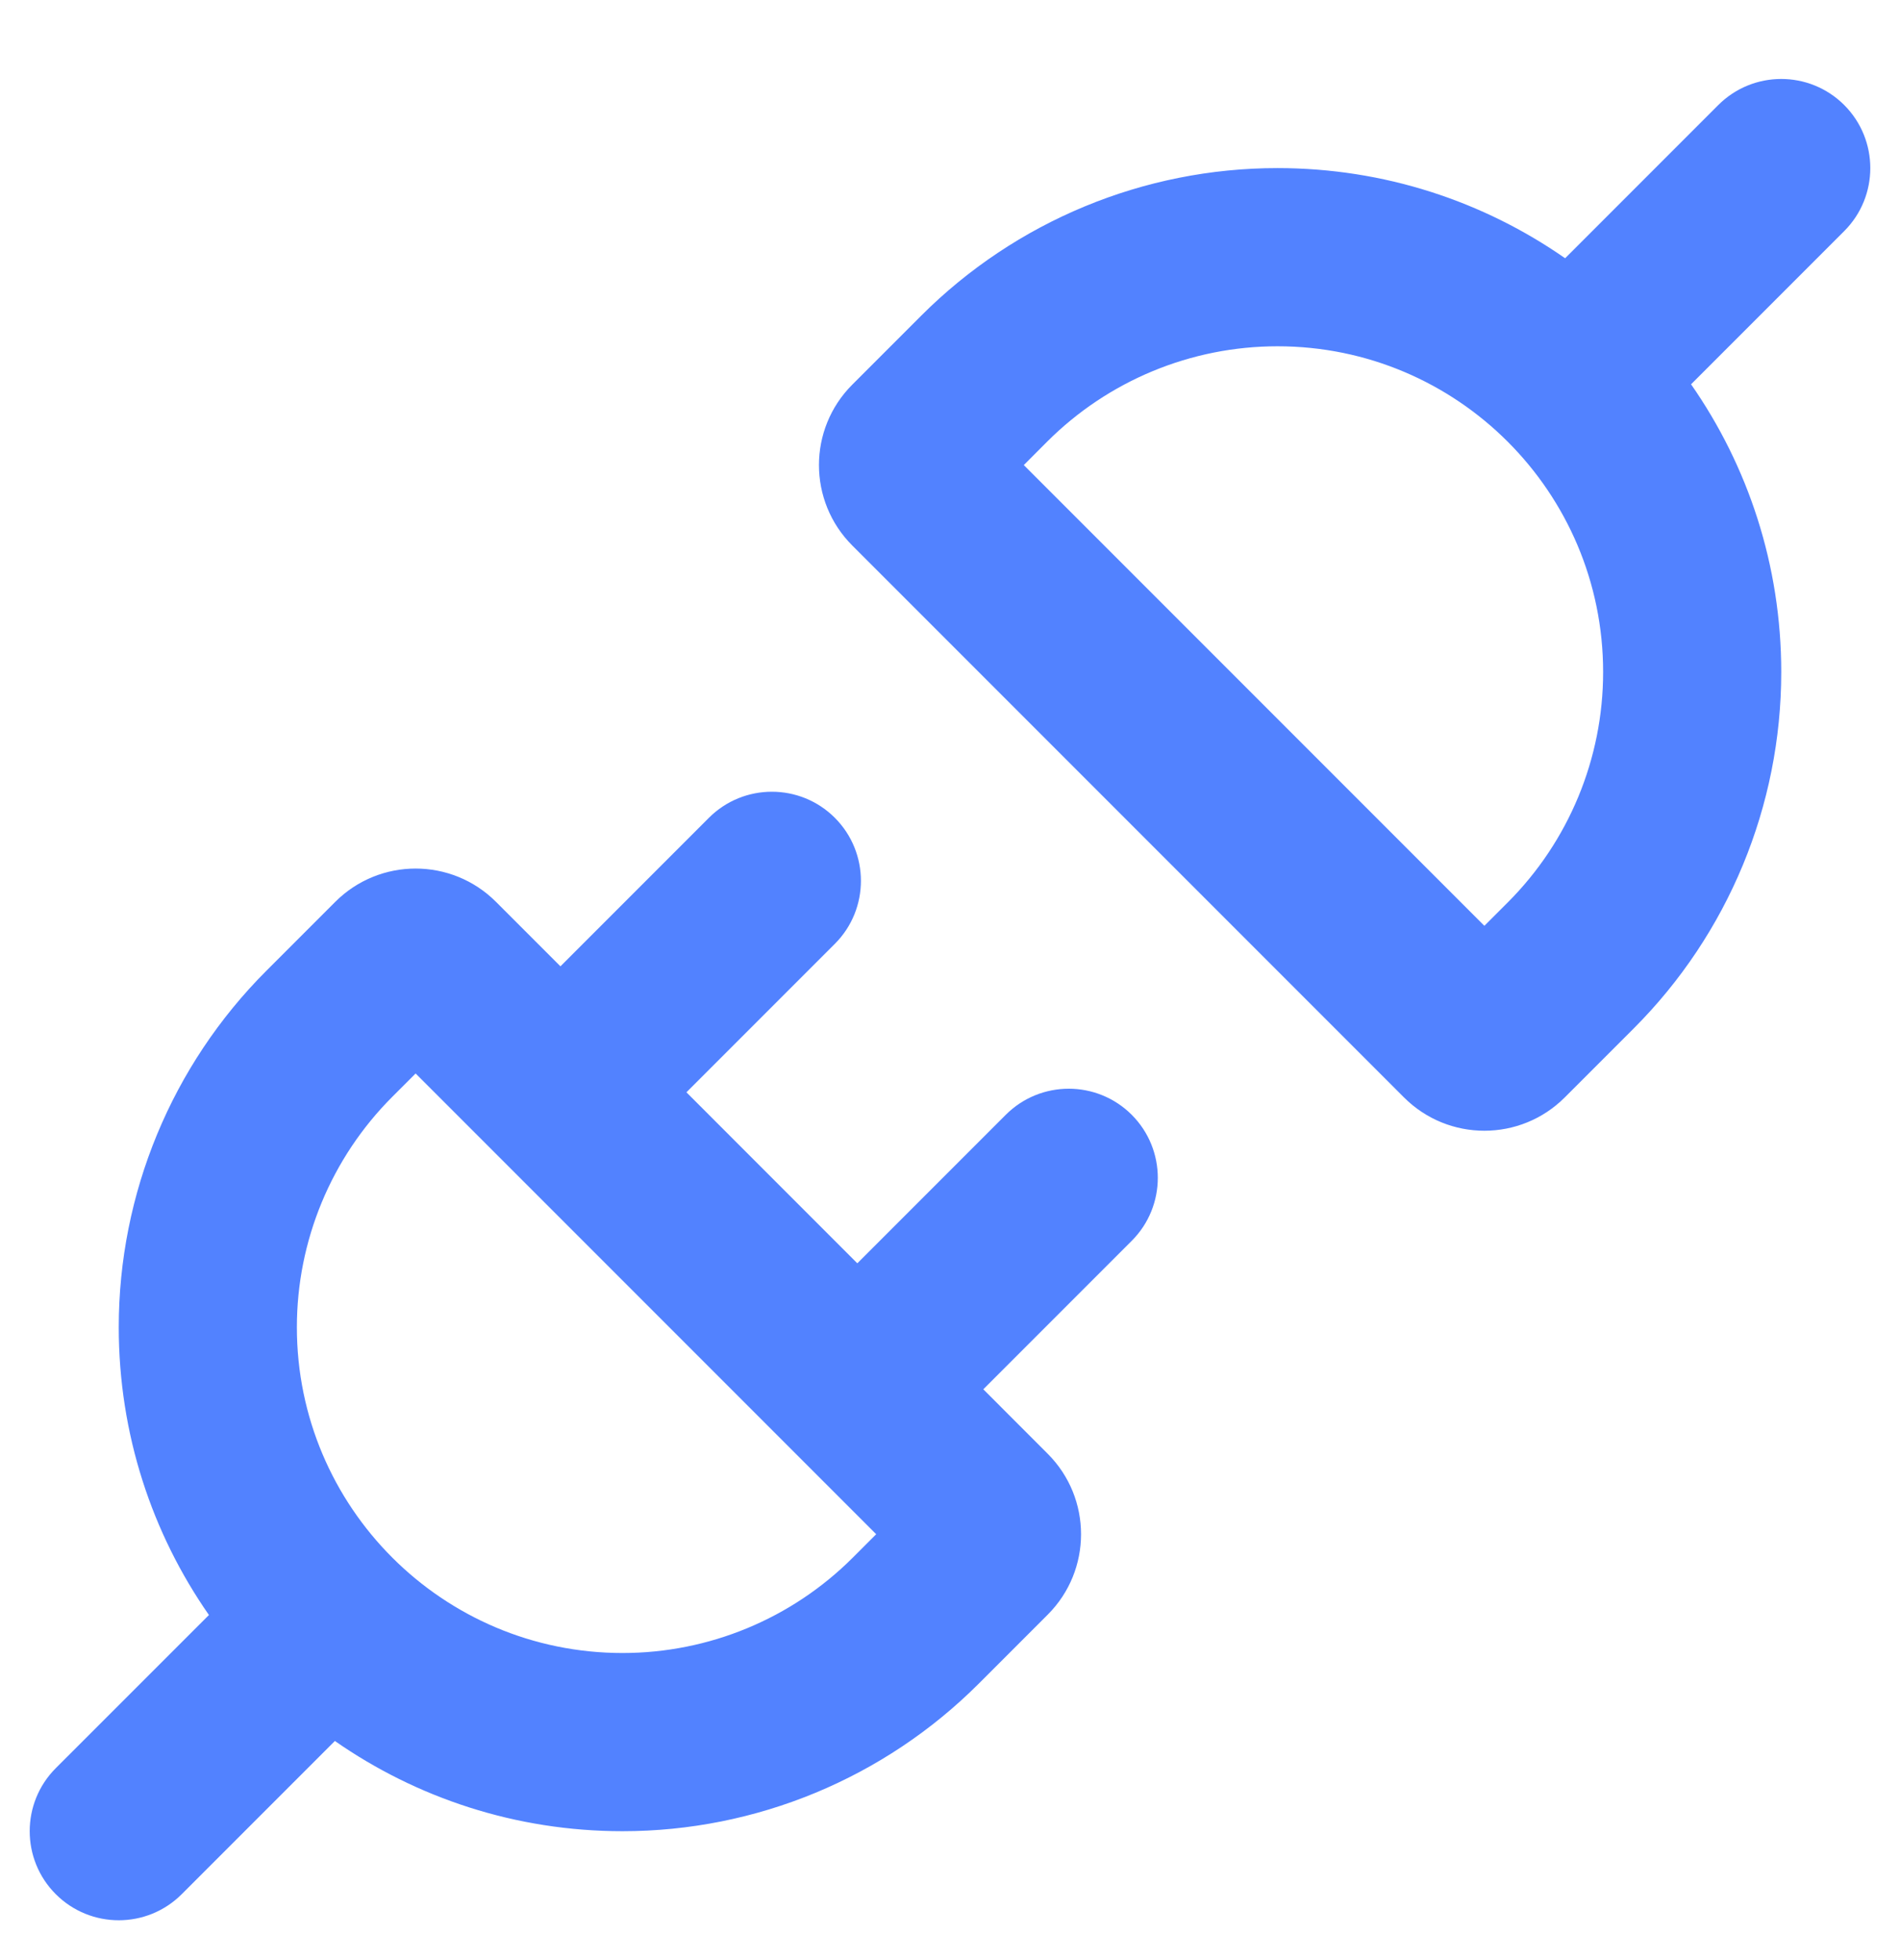 <svg width="32" height="33" viewBox="0 0 32 33" fill="none" xmlns="http://www.w3.org/2000/svg">
<g clip-path="url(#clip0_5605_13332)">
<path fill-rule="evenodd" clip-rule="evenodd" d="M31.061 3.89C31.646 3.305 31.646 2.355 31.061 1.769C30.475 1.183 29.525 1.183 28.939 1.769L26.36 4.348C24.986 3.391 23.316 2.83 21.515 2.83C19.264 2.83 17.106 3.724 15.515 5.315L14.354 6.476C13.606 7.224 13.606 8.436 14.354 9.184L23.646 18.476C24.394 19.224 25.606 19.224 26.354 18.476L27.515 17.315C29.106 15.724 30 13.566 30 11.315C30 9.514 29.439 7.844 28.481 6.47L31.061 3.89ZM14.061 13.769C14.646 14.355 14.646 15.305 14.061 15.89L11.561 18.39L14.439 21.269L16.939 18.769C17.525 18.183 18.475 18.183 19.061 18.769C19.646 19.355 19.646 20.305 19.061 20.89L16.561 23.39L17.646 24.476C18.394 25.224 18.394 26.436 17.646 27.184L16.485 28.345C14.894 29.936 12.736 30.83 10.485 30.83C8.684 30.83 7.014 30.268 5.64 29.311L3.061 31.89C2.475 32.476 1.525 32.476 0.939 31.89C0.354 31.305 0.354 30.355 0.939 29.769L3.519 27.19C2.561 25.816 2 24.146 2 22.345C2 20.094 2.894 17.936 4.485 16.345L5.646 15.184C6.394 14.436 7.606 14.436 8.354 15.184L9.439 16.269L11.939 13.769C12.525 13.183 13.475 13.183 14.061 13.769ZM7 18.073L6.607 18.466C5.578 19.495 5 20.89 5 22.345C5 25.374 7.456 27.83 10.485 27.83C11.94 27.83 13.335 27.252 14.364 26.223L14.757 25.83L7 18.073ZM25.393 15.194L25 15.587L17.243 7.83L17.636 7.436C18.665 6.408 20.06 5.83 21.515 5.83C24.544 5.83 27 8.286 27 11.315C27 12.77 26.422 14.165 25.393 15.194Z" fill="#5282FF"/>
</g>
<defs>
<clipPath id="clip0_5605_13332">
<rect width="32" height="32" fill="white" transform="translate(0 0.83)"/>
</clipPath>
</defs>
</svg>
